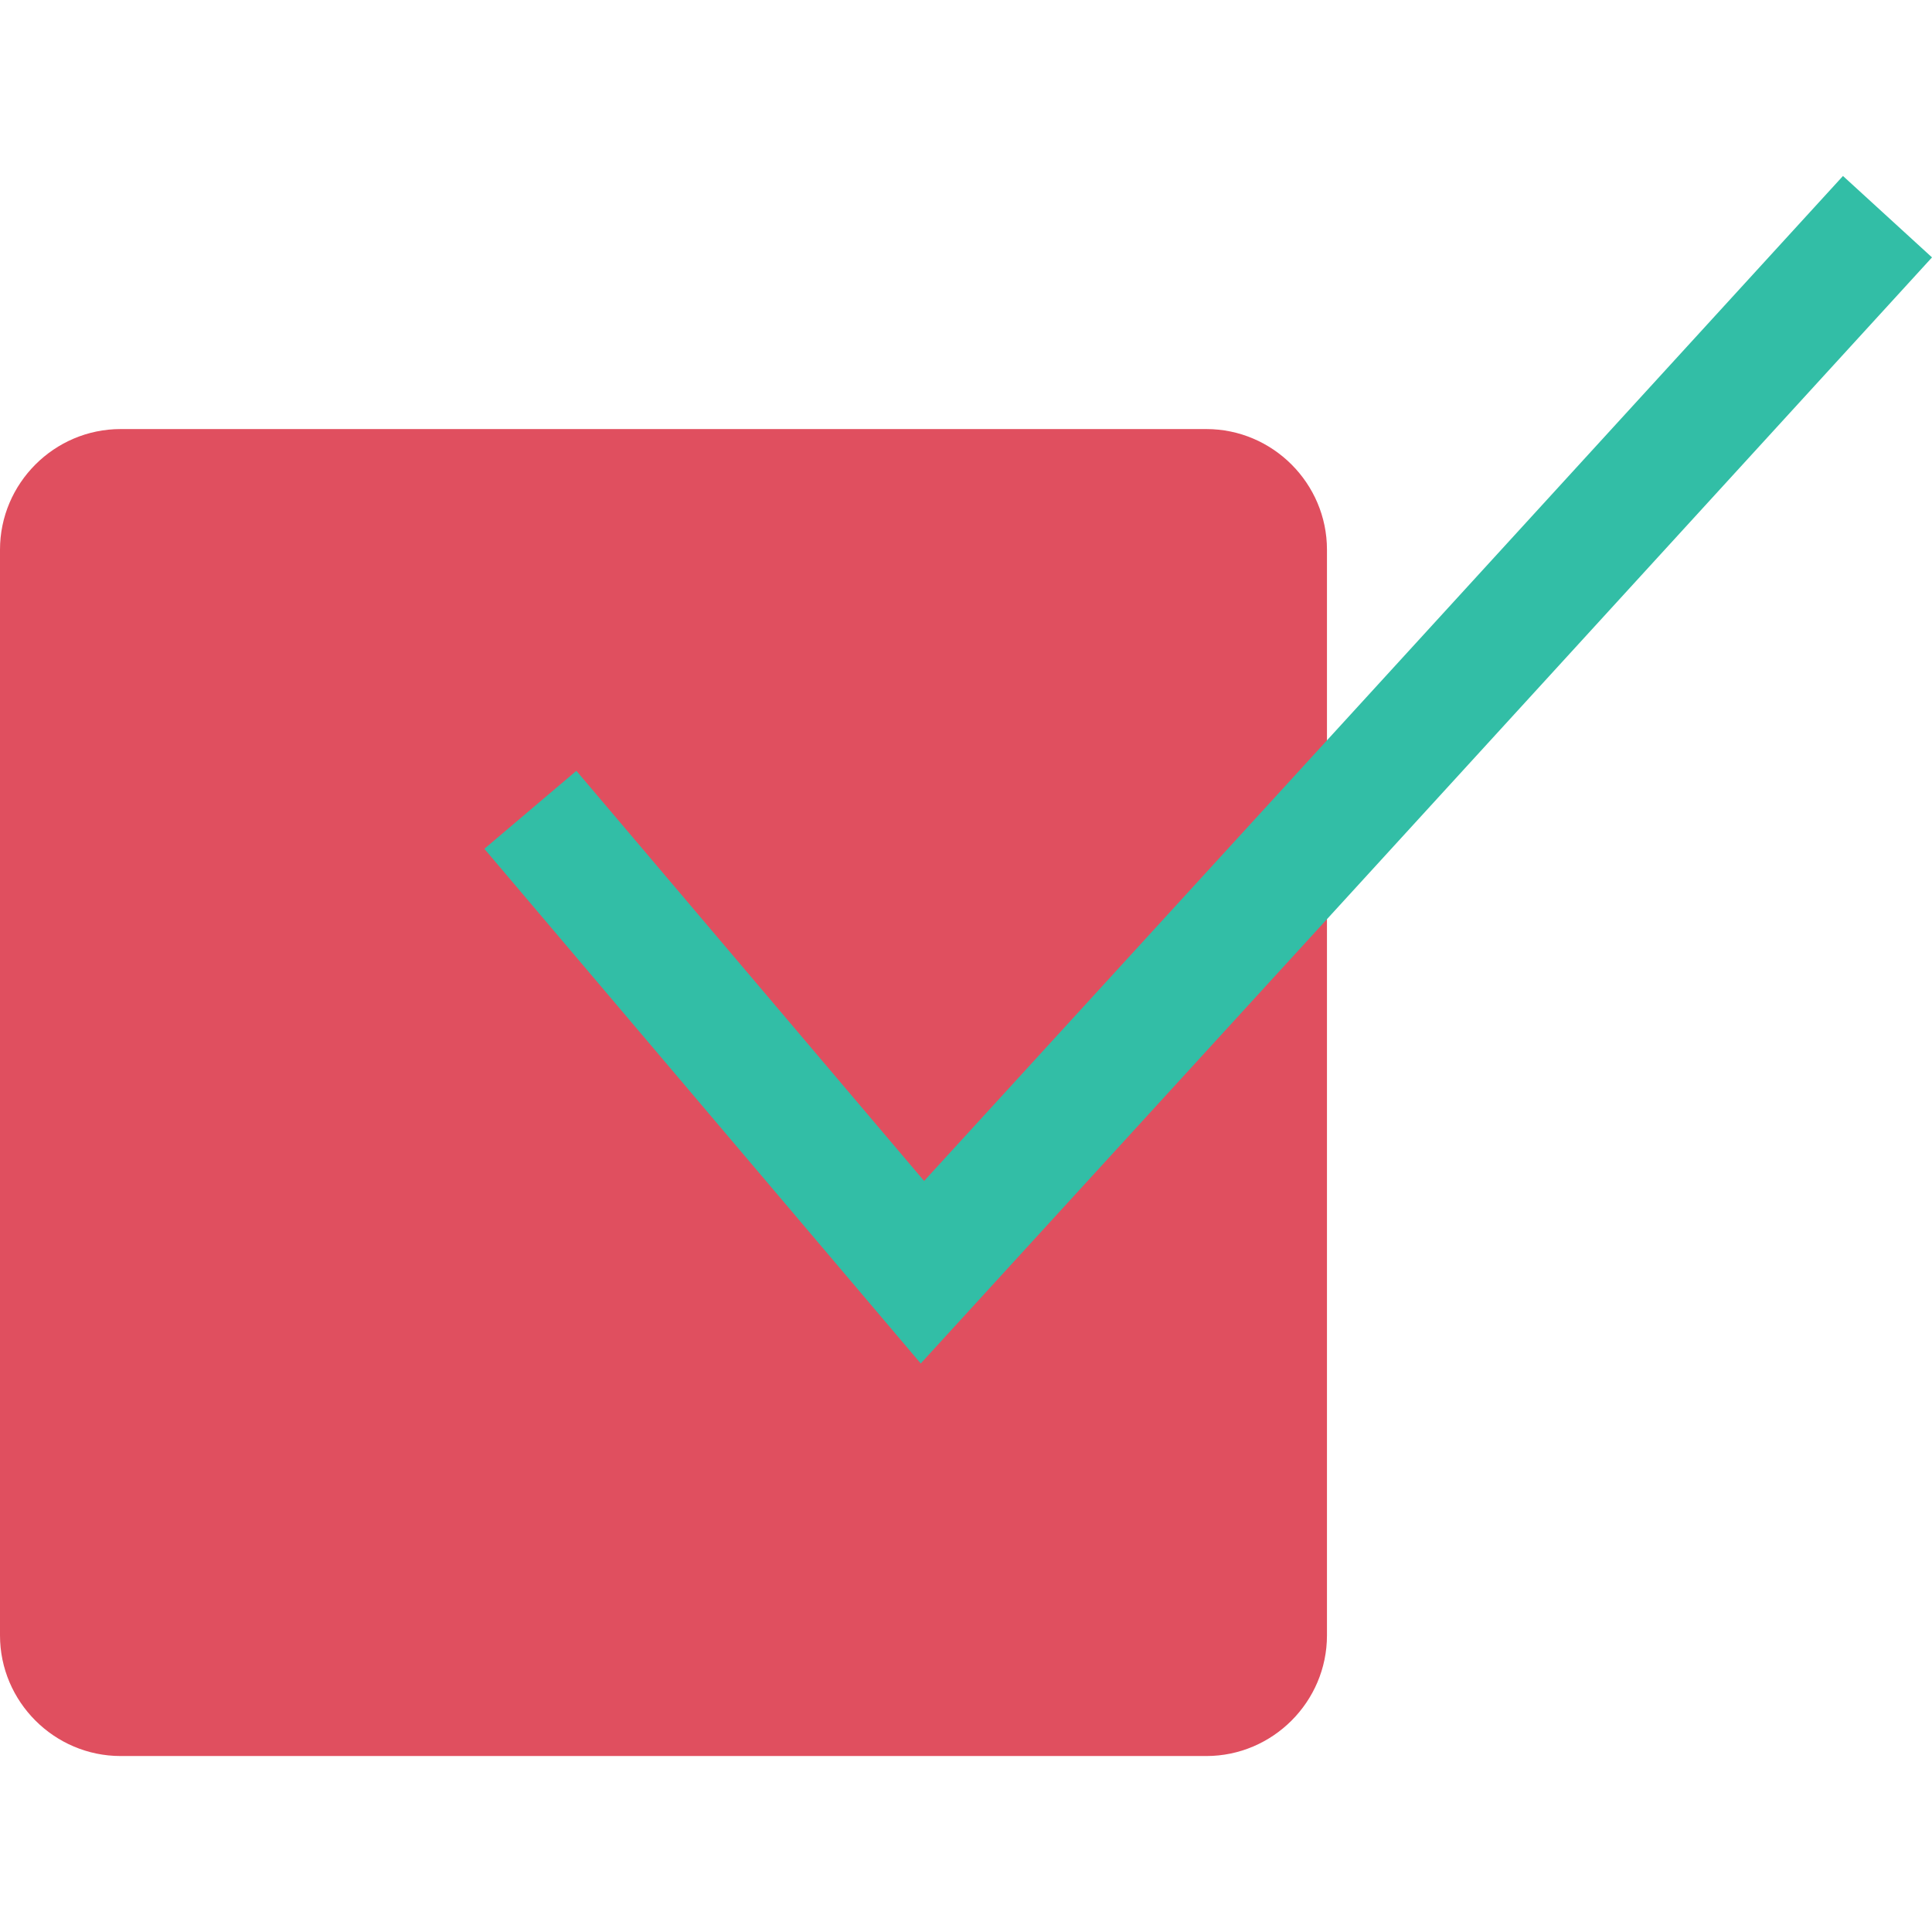 <?xml version="1.0" encoding="iso-8859-1"?>
<!-- Uploaded to: SVG Repo, www.svgrepo.com, Generator: SVG Repo Mixer Tools -->
<svg height="800px" width="800px" version="1.1" id="Layer_1" xmlns="http://www.w3.org/2000/svg" xmlns:xlink="http://www.w3.org/1999/xlink" 
	 viewBox="0 0 512.496 512.496" xml:space="preserve">
<path style="fill:#E04F5F;" d="M320,113.816H32c-17.6,0-32,14.4-32,32v288c0,17.6,14.4,32,32,32h288c17.6,0,32-14.4,32-32v-240
	v-16.304v-31.696C352,128.216,337.6,113.816,320,113.816z"/>
<polygon style="fill:#32BEA6;" points="244.24,361.688 128.48,225.16 152.896,204.472 245.136,313.272 488.88,46.68 512.496,68.28 
	"/>
</svg>